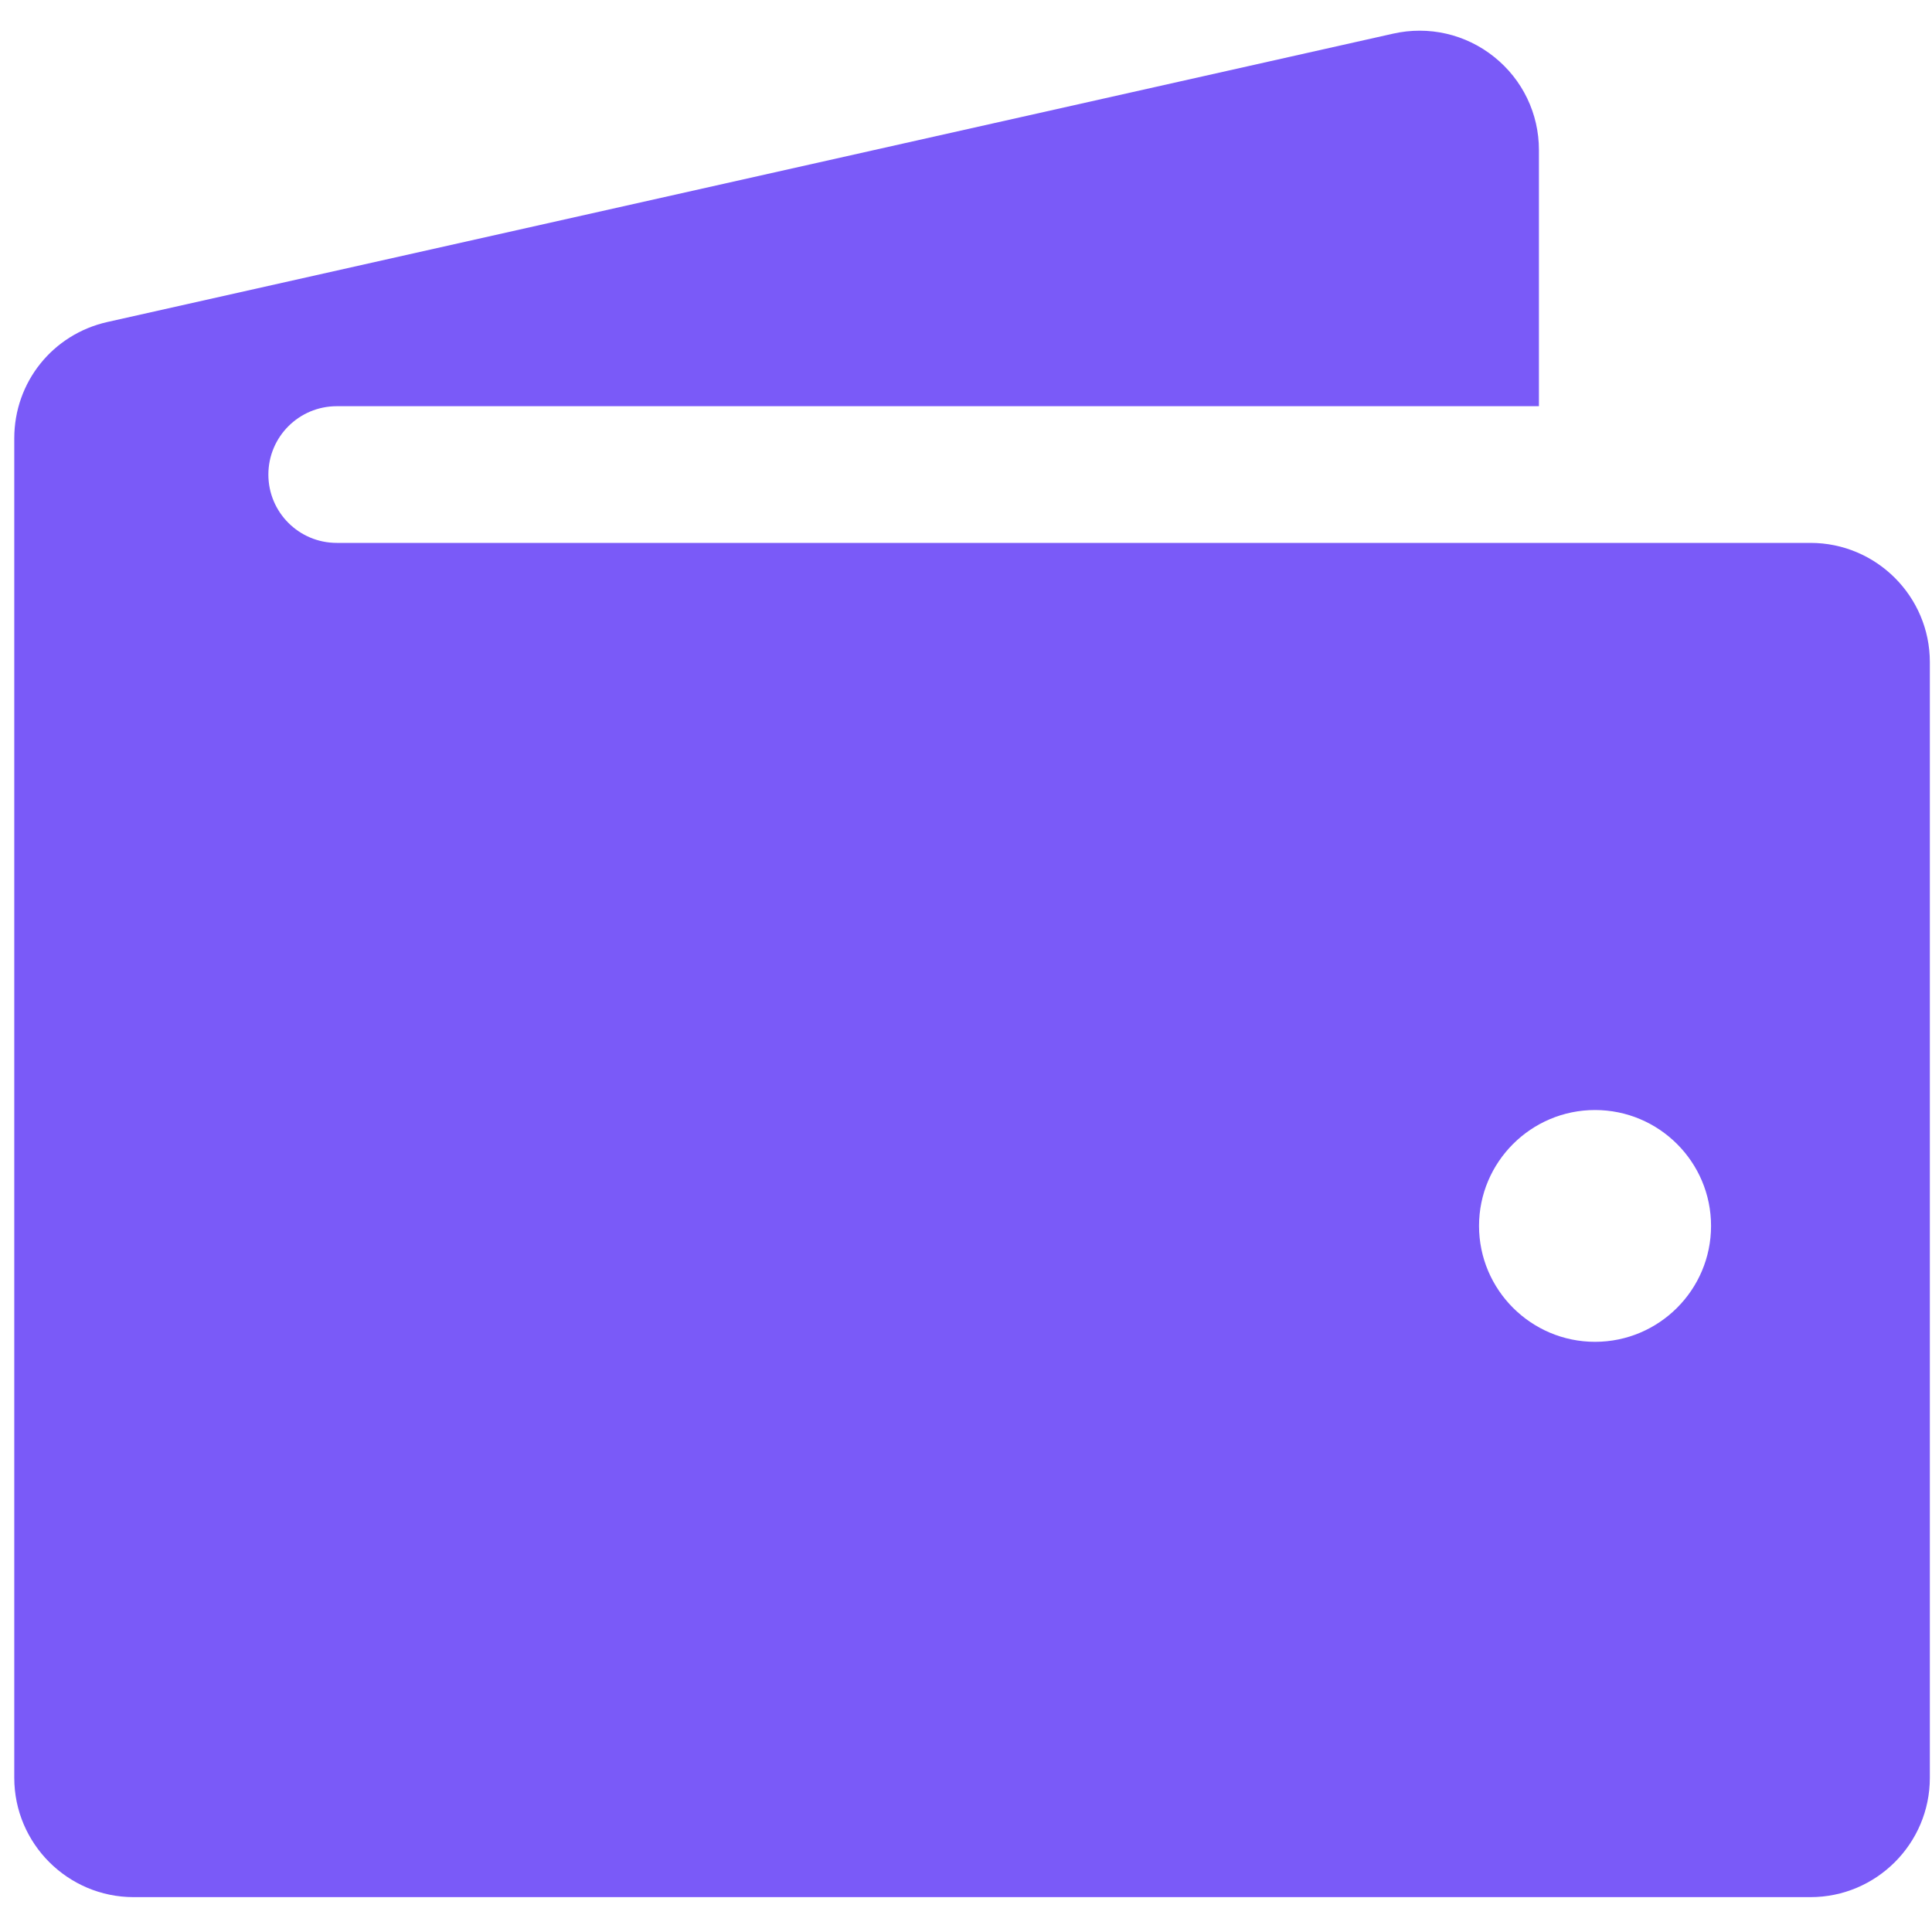 <svg width="44" height="44" viewBox="0 0 44 44" fill="none" xmlns="http://www.w3.org/2000/svg">
<path d="M41.232 12.364H7.67C6.808 12.364 6.112 11.667 6.112 10.808C6.112 9.949 6.808 9.251 7.67 9.251H35.048V3.416C35.048 2.586 34.675 1.813 34.027 1.295C33.376 0.773 32.533 0.585 31.729 0.766L2.447 7.333C1.199 7.613 0.325 8.704 0.325 9.983V40.489C0.325 41.986 1.545 43.206 3.044 43.206H41.232C42.731 43.206 43.951 41.987 43.951 40.489V15.079C43.951 13.582 42.731 12.364 41.232 12.364ZM36.325 30.559C34.869 30.559 33.684 29.374 33.684 27.919C33.684 26.464 34.87 25.28 36.325 25.28C37.784 25.28 38.968 26.464 38.968 27.919C38.968 29.374 37.784 30.559 36.325 30.559Z" fill="#7A5AF8"/>
</svg>
